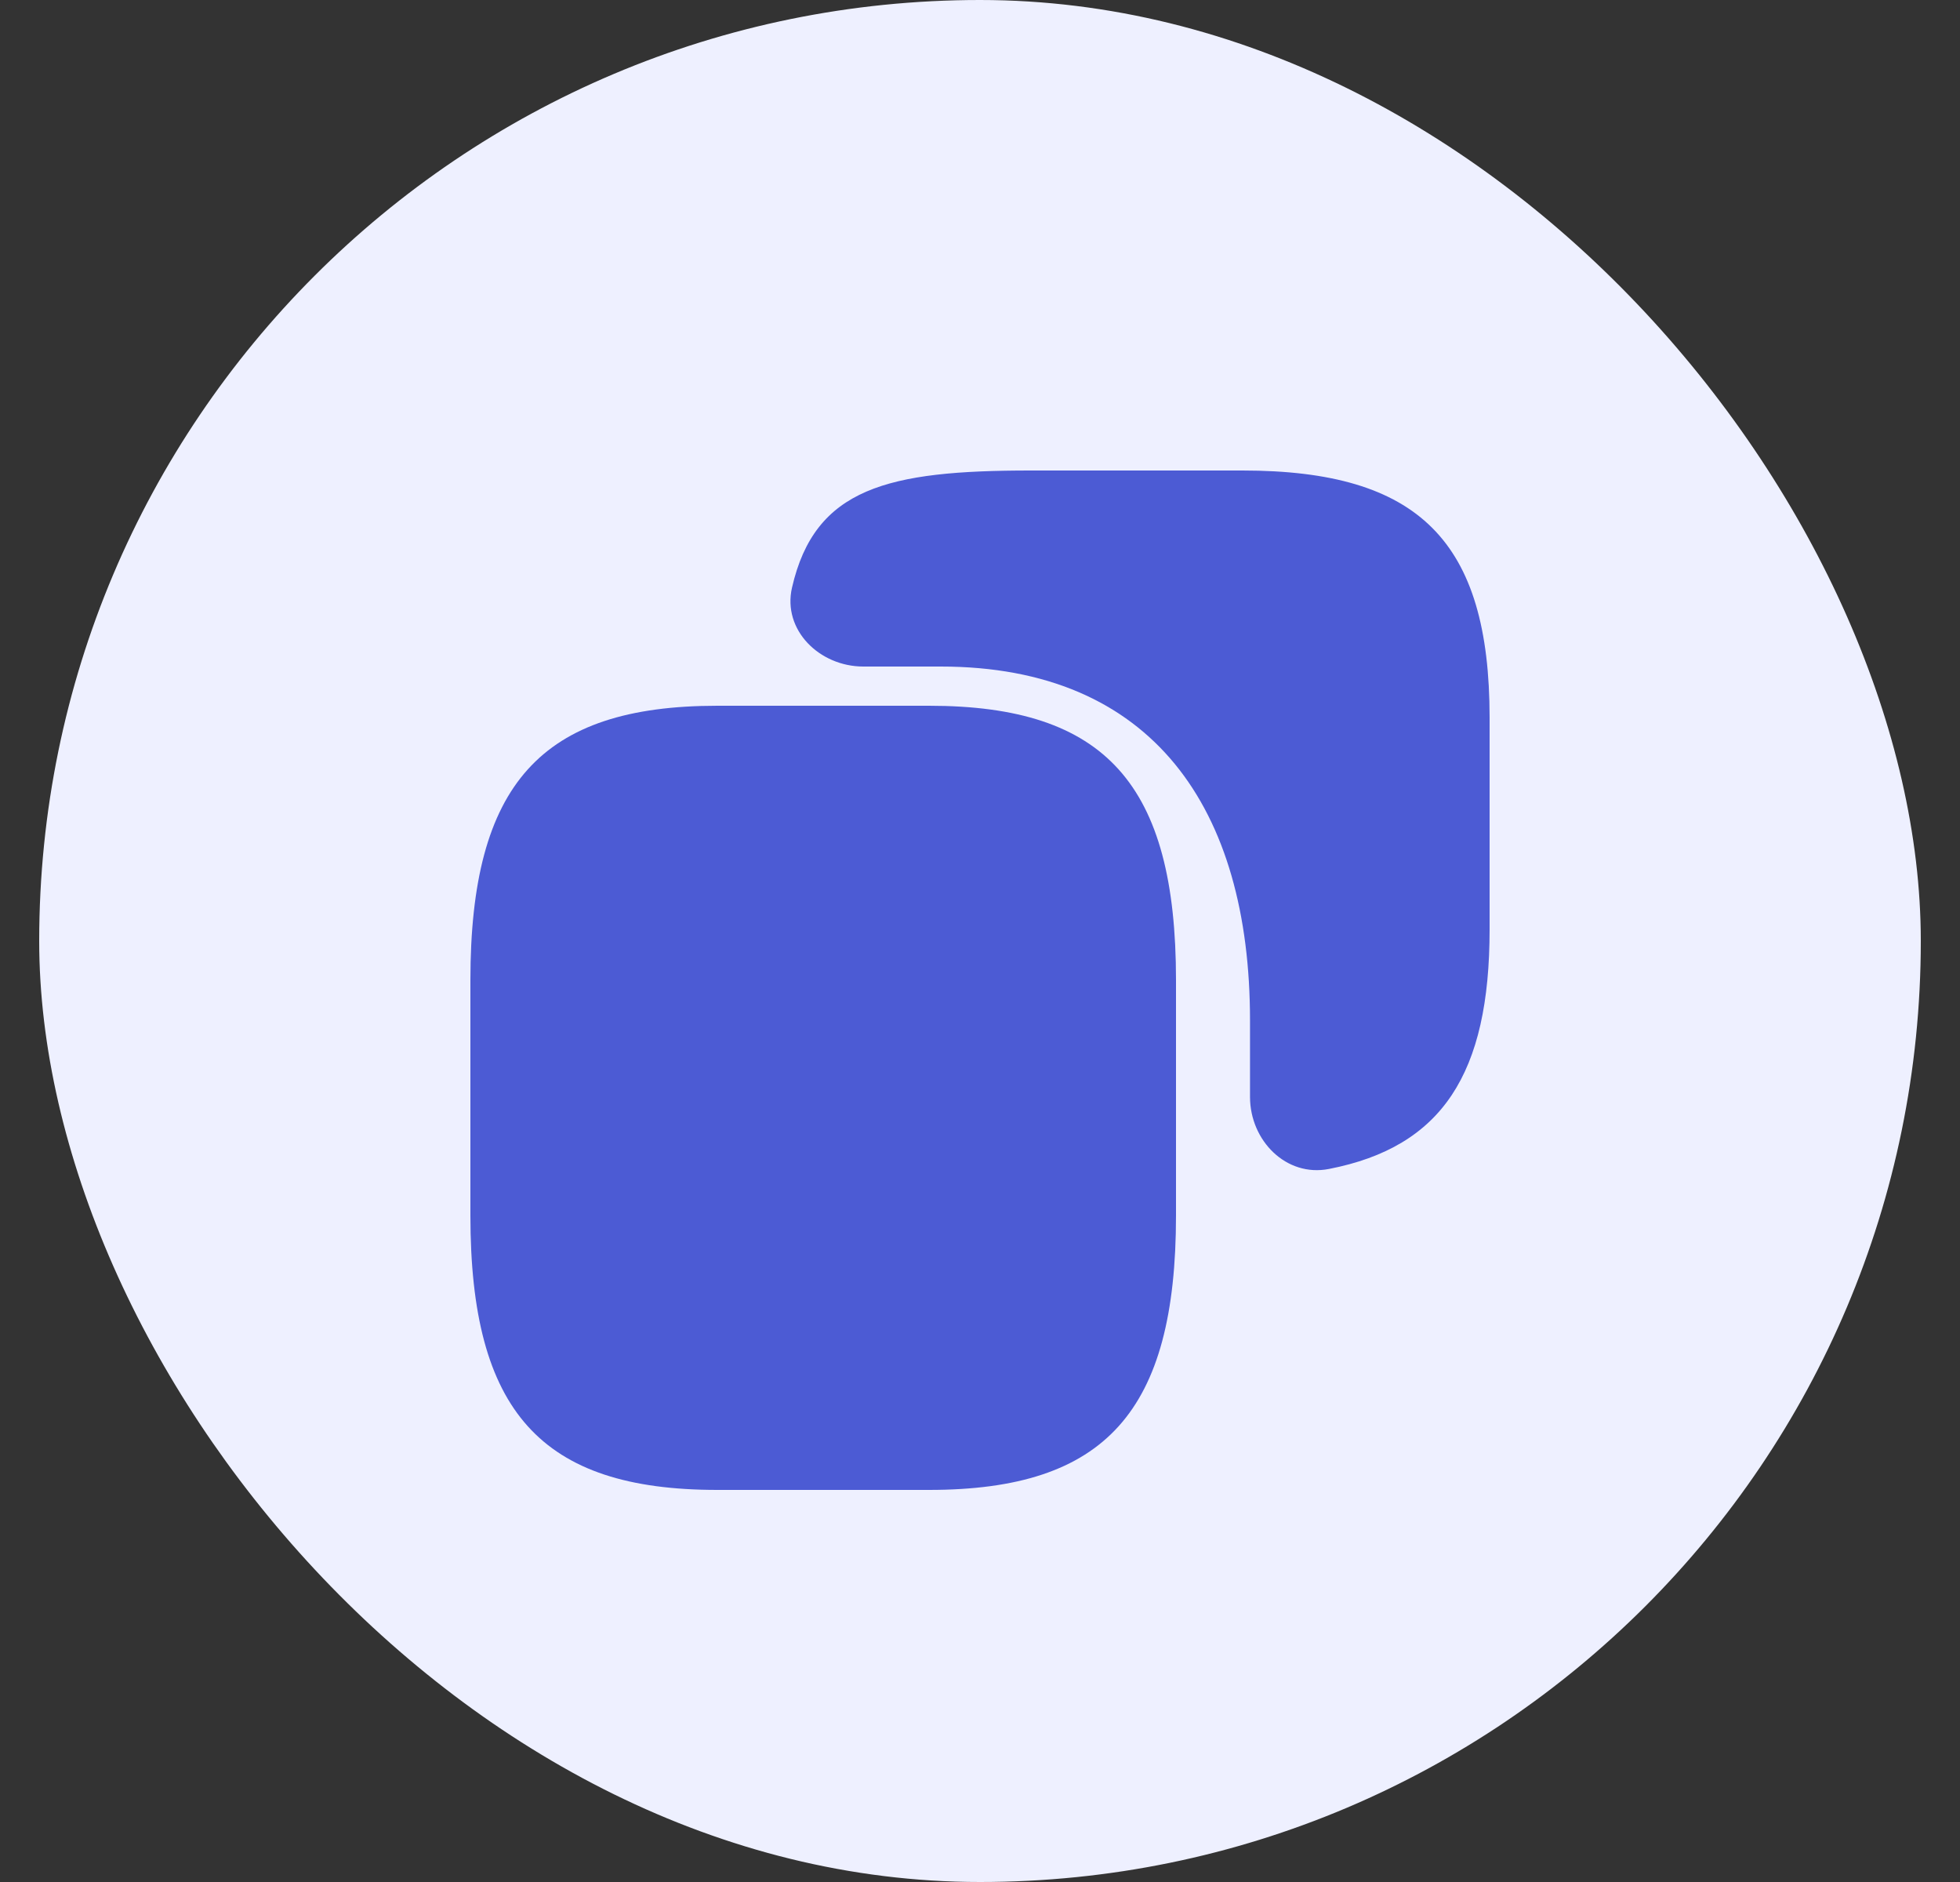 <svg width="25" height="24" viewBox="0 0 25 24" fill="none" xmlns="http://www.w3.org/2000/svg">
<rect x="0" y="0" width="25" height="24" fill="#333333" stroke="none"/>
<rect x="0.5" width="24" height="24" rx="12" fill="#EEF0FF"/>
<path d="M15 12.5V15.5C15 18 14.1 19 11.85 19H9.15C6.9 19 6 18 6 15.5V12.5C6 10 6.9 9 9.15 9H11.85C14.1 9 15 10 15 12.5Z" fill="#4C5BD4"/>
<path d="M15.848 6H13.146C11.327 6 10.394 6.219 10.102 7.494C9.978 8.037 10.455 8.5 11.012 8.5H12C14.702 8.5 15.944 10.31 15.944 13.012V13.988C15.944 14.545 16.405 15.014 16.951 14.907C18.395 14.626 19 13.693 19 11.854V9.152C19 6.901 18.099 6 15.848 6Z" fill="#4C5BD4"/>
</svg>
